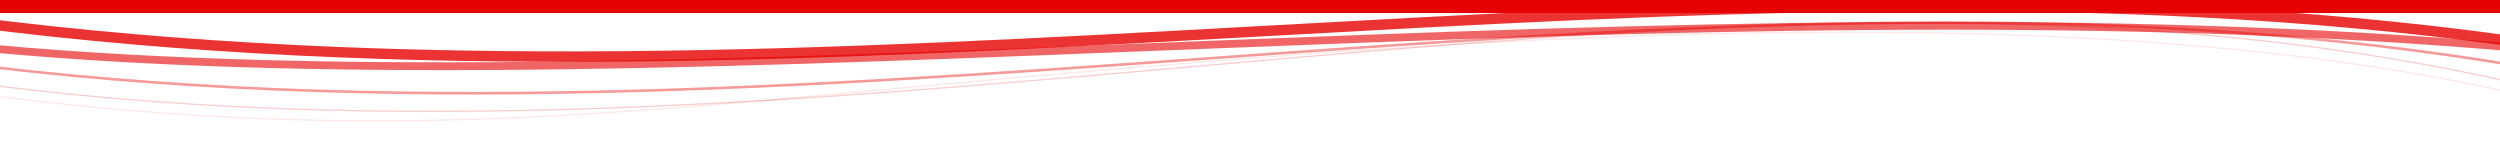 <?xml version="1.0" encoding="UTF-8" standalone="no"?>
<svg
   xmlns:dc="http://purl.org/dc/elements/1.1/"
   xmlns:cc="http://creativecommons.org/ns#"
   xmlns:rdf="http://www.w3.org/1999/02/22-rdf-syntax-ns#"
   xmlns:svg="http://www.w3.org/2000/svg"
   xmlns="http://www.w3.org/2000/svg"
   xmlns:sodipodi="http://sodipodi.sourceforge.net/DTD/sodipodi-0.dtd"
   xmlns:inkscape="http://www.inkscape.org/namespaces/inkscape"
   width="1920"
   height="111"
   viewBox="0 0 1920 111"
   version="1.1"
   id="svg5388"
   sodipodi:docname="pattern-01.svg"
   inkscape:version="1.0.1 (c497b03c, 2020-09-10)">
  <sodipodi:namedview
     pagecolor="#ffffff"
     bordercolor="#666666"
     borderopacity="1"
     objecttolerance="10"
     gridtolerance="10"
     guidetolerance="10"
     inkscape:pageopacity="0"
     inkscape:pageshadow="2"
     inkscape:window-width="2560"
     inkscape:window-height="1395"
     id="namedview5390"
     showgrid="false"
     inkscape:zoom="3.229121"
     inkscape:cx="960"
     inkscape:cy="55.5"
     inkscape:window-x="0"
     inkscape:window-y="23"
     inkscape:window-maximized="1"
     inkscape:current-layer="svg5388" />
  <defs
     id="defs5370">
    <clipPath
       id="9siv0fnyta">
      <path
         fill="#fff"
         d="M0 0H1920V111H0z"
         transform="translate(0 490)"
         id="path5367" />
    </clipPath>
  </defs>
  <g
     clip-path="url(#9siv0fnyta)"
     transform="translate(0,-490.733)"
     id="g5386">
    <g
       fill="none"
       stroke="#e60000"
       stroke-miterlimit="10"
       id="g5384">
      <path
         stroke-width="10px"
         d="M 0,0 H 1933.293"
         transform="translate(-6.793,495.733)"
         id="path5372" />
      <path
         stroke-width="8px"
         d="m -29.367,478.377 c 670.9,86.456 1323.382,-71.93 1949.361,14.522"
         opacity="0.8"
         transform="translate(6.326,29.074)"
         id="path5374" />
      <path
         stroke-width="6px"
         d="m -13.12,498.885 c 541.2,49.9 1303.31,-57.49 1945.321,0.005"
         opacity="0.6"
         transform="translate(6.326,29.074)"
         id="path5376" />
      <path
         stroke-width="2px"
         d="m -13.12,513.073 c 666.289,79.052 1321.011,-106.861 1945.319,0"
         opacity="0.4"
         transform="translate(6.326,29.074)"
         id="path5378" />
      <path
         d="m -13.119,527.072 c 673.054,86.3 1337.318,-141.777 1945.316,0"
         opacity="0.2"
         transform="translate(6.326,29.074)"
         id="path5380" />
      <path
         d="m -13.119,535.072 c 300.855,38.577 496.262,11.916 788.752,-13.973 363.22,-32.149 820.341,-64.43 1156.564,13.973"
         opacity="0.1"
         transform="translate(6.326,29.074)"
         id="path5382" />
    </g>
  </g>
</svg>
